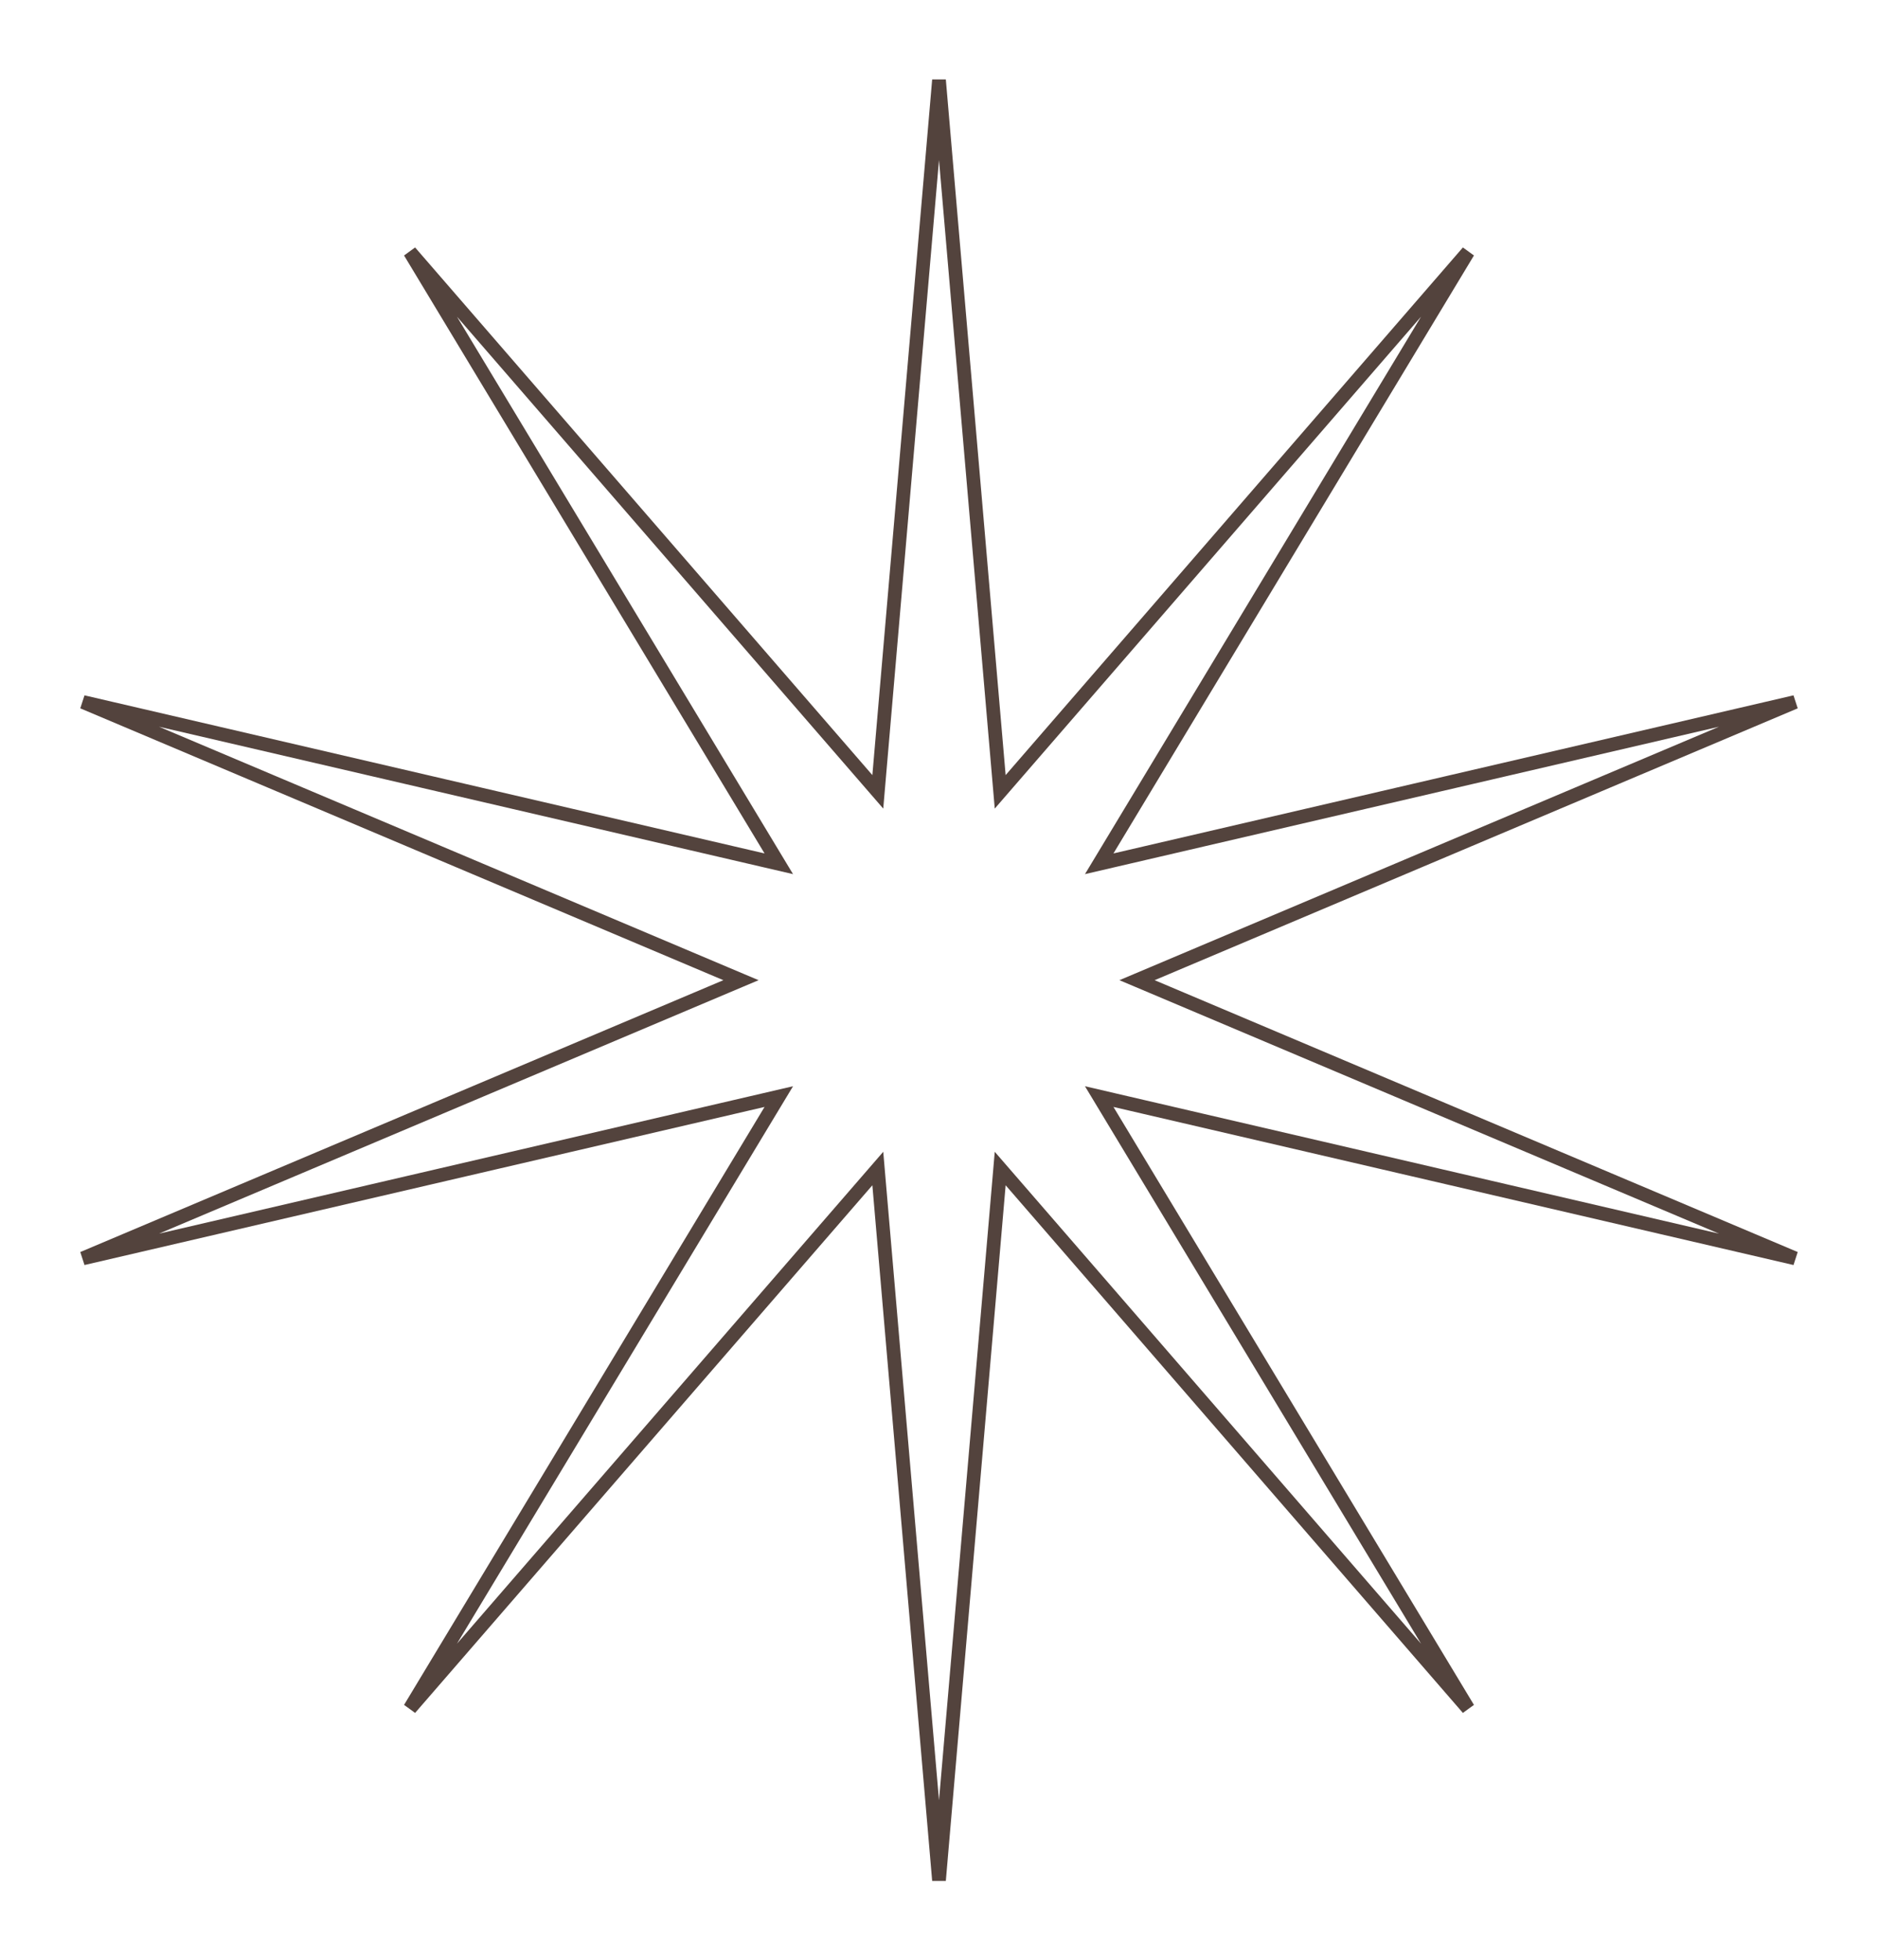 <?xml version="1.0" encoding="UTF-8"?> <svg xmlns="http://www.w3.org/2000/svg" width="137" height="143" viewBox="0 0 137 143" fill="none"><path d="M72.863 56.583L72.964 57.761L73.739 56.867L107.096 18.378L80.798 61.996L80.187 63.009L81.339 62.741L130.949 51.209L84.035 71.04L82.946 71.5L84.035 71.96L130.949 91.791L81.339 80.259L80.187 79.991L80.798 81.004L107.096 124.622L73.739 86.133L72.964 85.239L72.863 86.417L68.5 137.163L64.137 86.417L64.036 85.239L63.261 86.133L29.904 124.622L56.202 81.004L56.813 79.991L55.661 80.259L6.051 91.791L52.965 71.96L54.054 71.5L52.965 71.04L6.051 51.209L55.661 62.741L56.813 63.009L56.202 61.996L29.904 18.378L63.261 56.867L64.036 57.761L64.137 56.583L68.5 5.837L72.863 56.583Z" stroke="#53433D"></path></svg> 